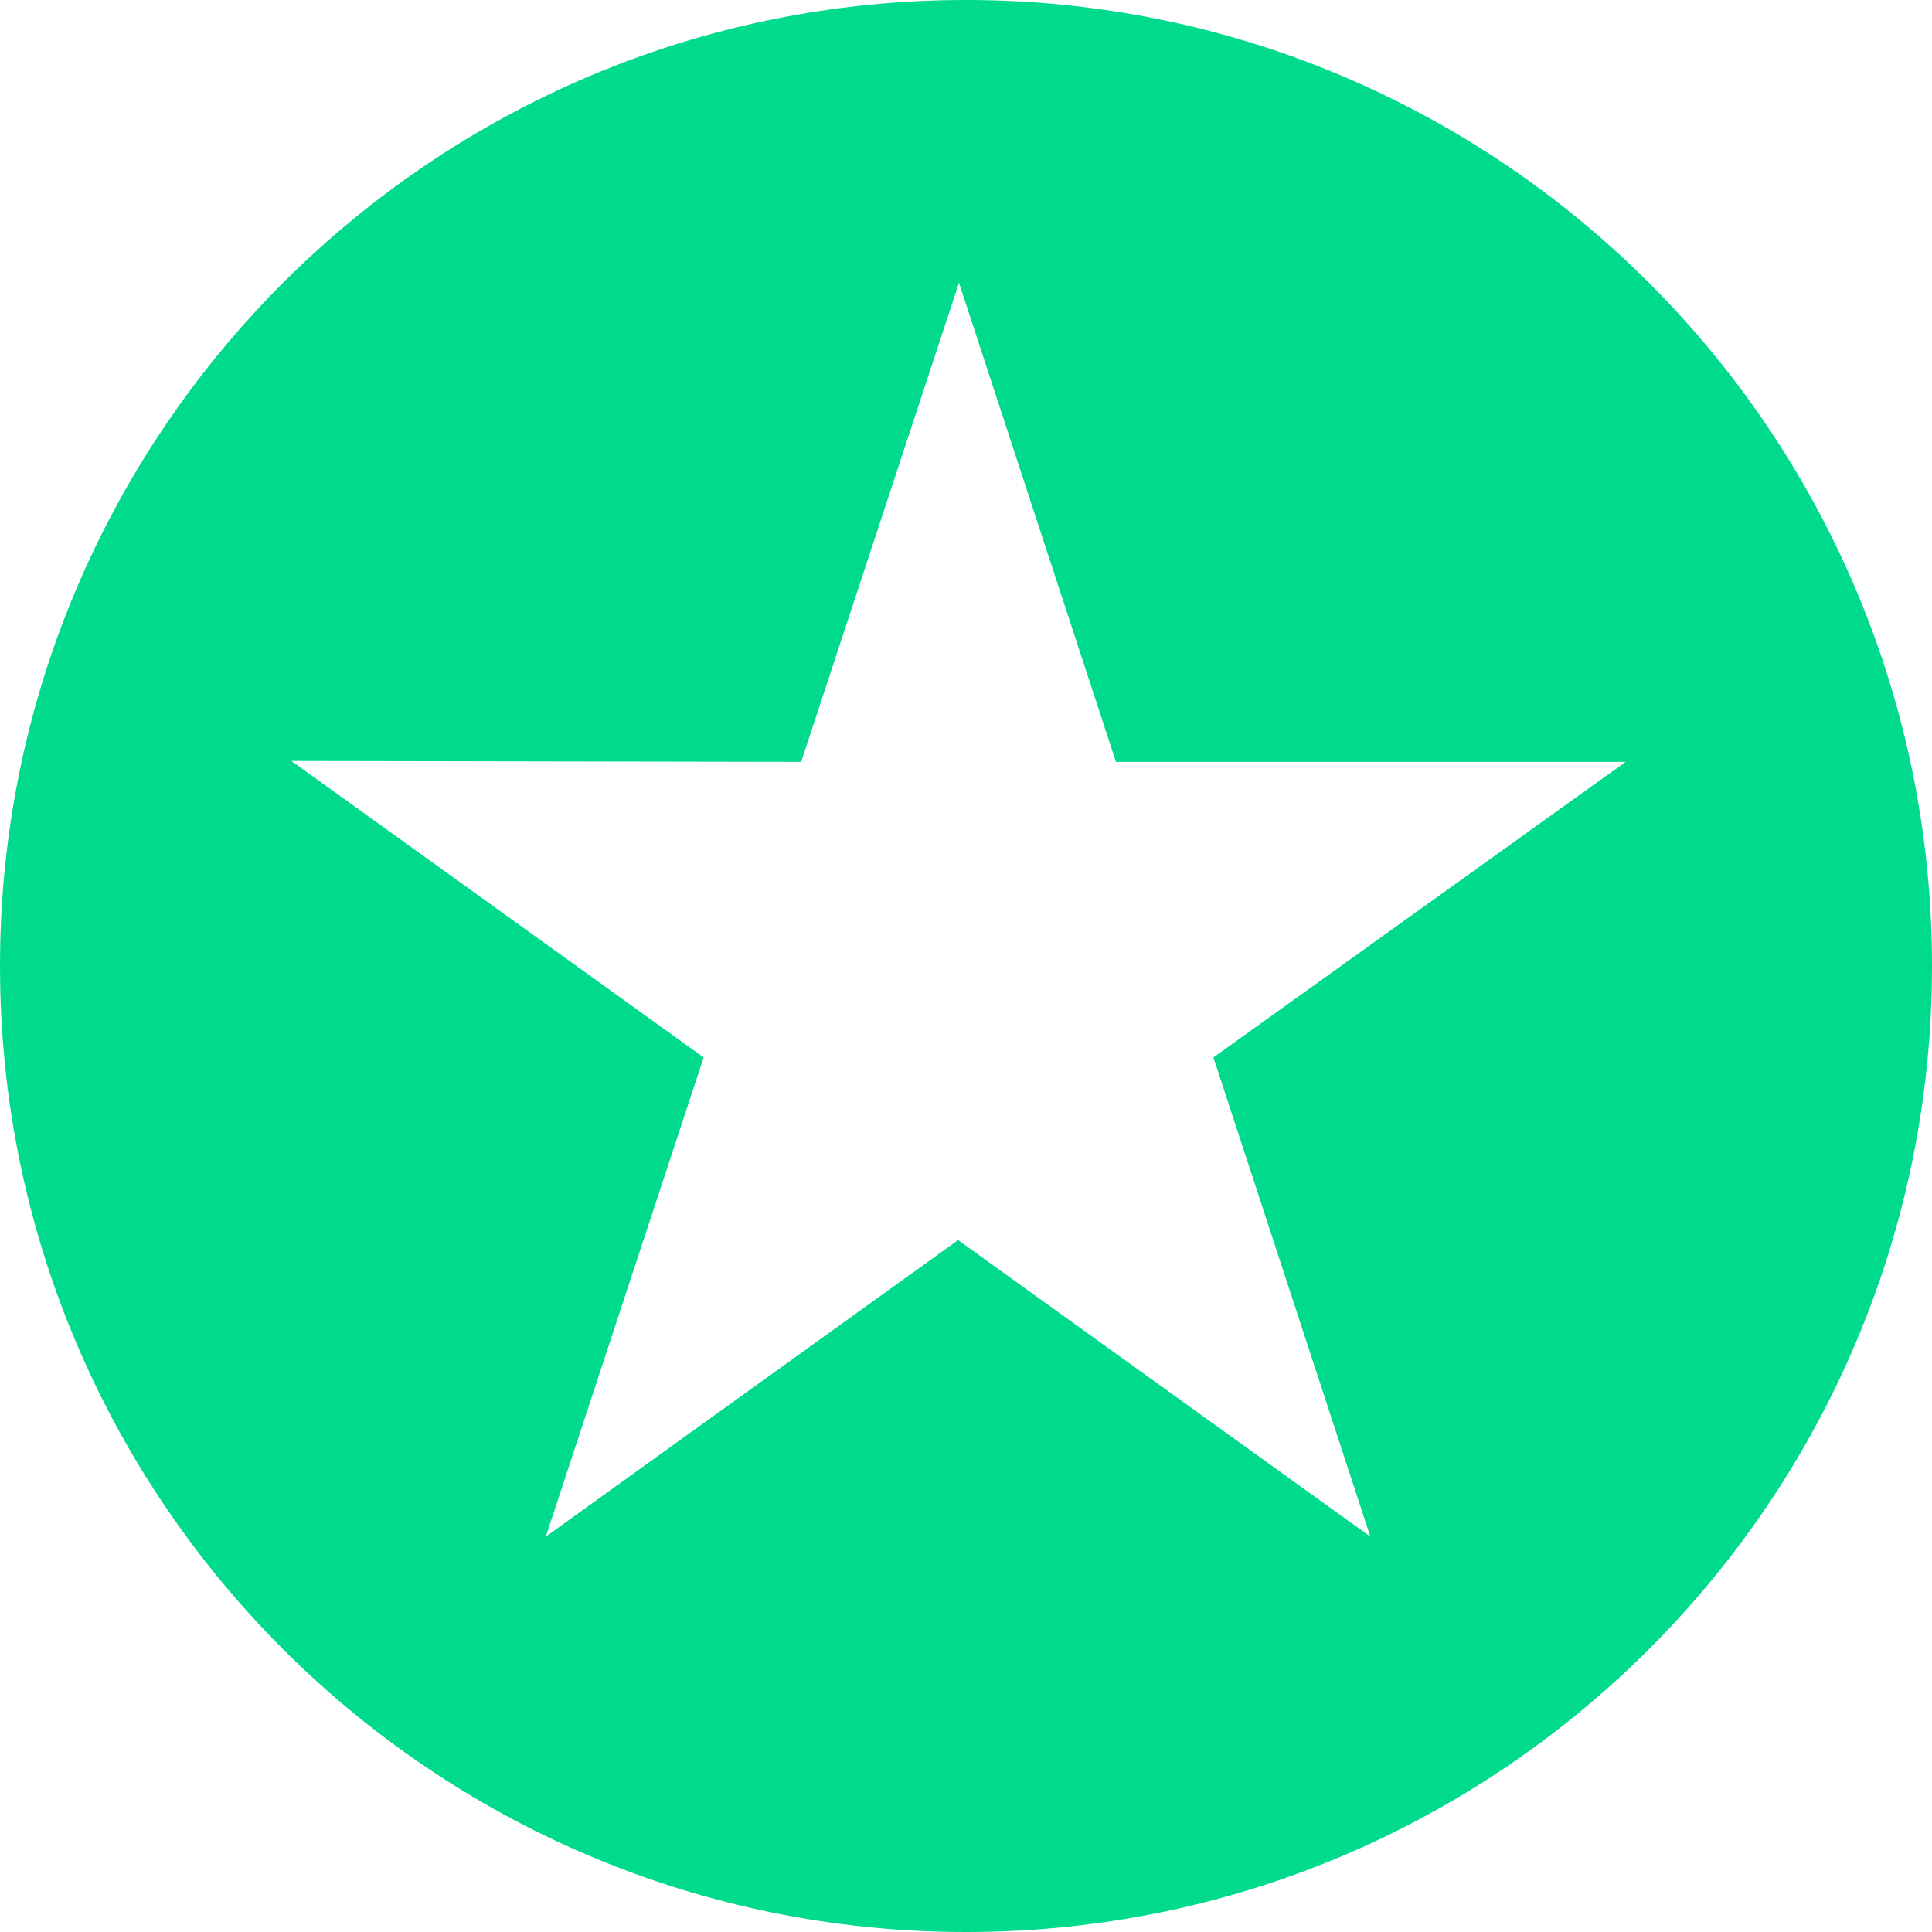 <svg width="46" height="46" viewBox="0 0 46 46" fill="none" xmlns="http://www.w3.org/2000/svg">
<path fill-rule="evenodd" clip-rule="evenodd" d="M23 46C35.703 46 46 35.703 46 23C46 10.297 35.703 0 23 0C10.297 0 0 10.297 0 23C0 35.703 10.297 46 23 46ZM26.57 18.14H38.707L28.891 25.177L32.627 36.586L22.811 29.526L12.995 36.586L16.753 25.177L6.937 18.118L19.075 18.14L22.833 6.732L26.57 18.14Z" fill="#00DA8D"/>
</svg>
